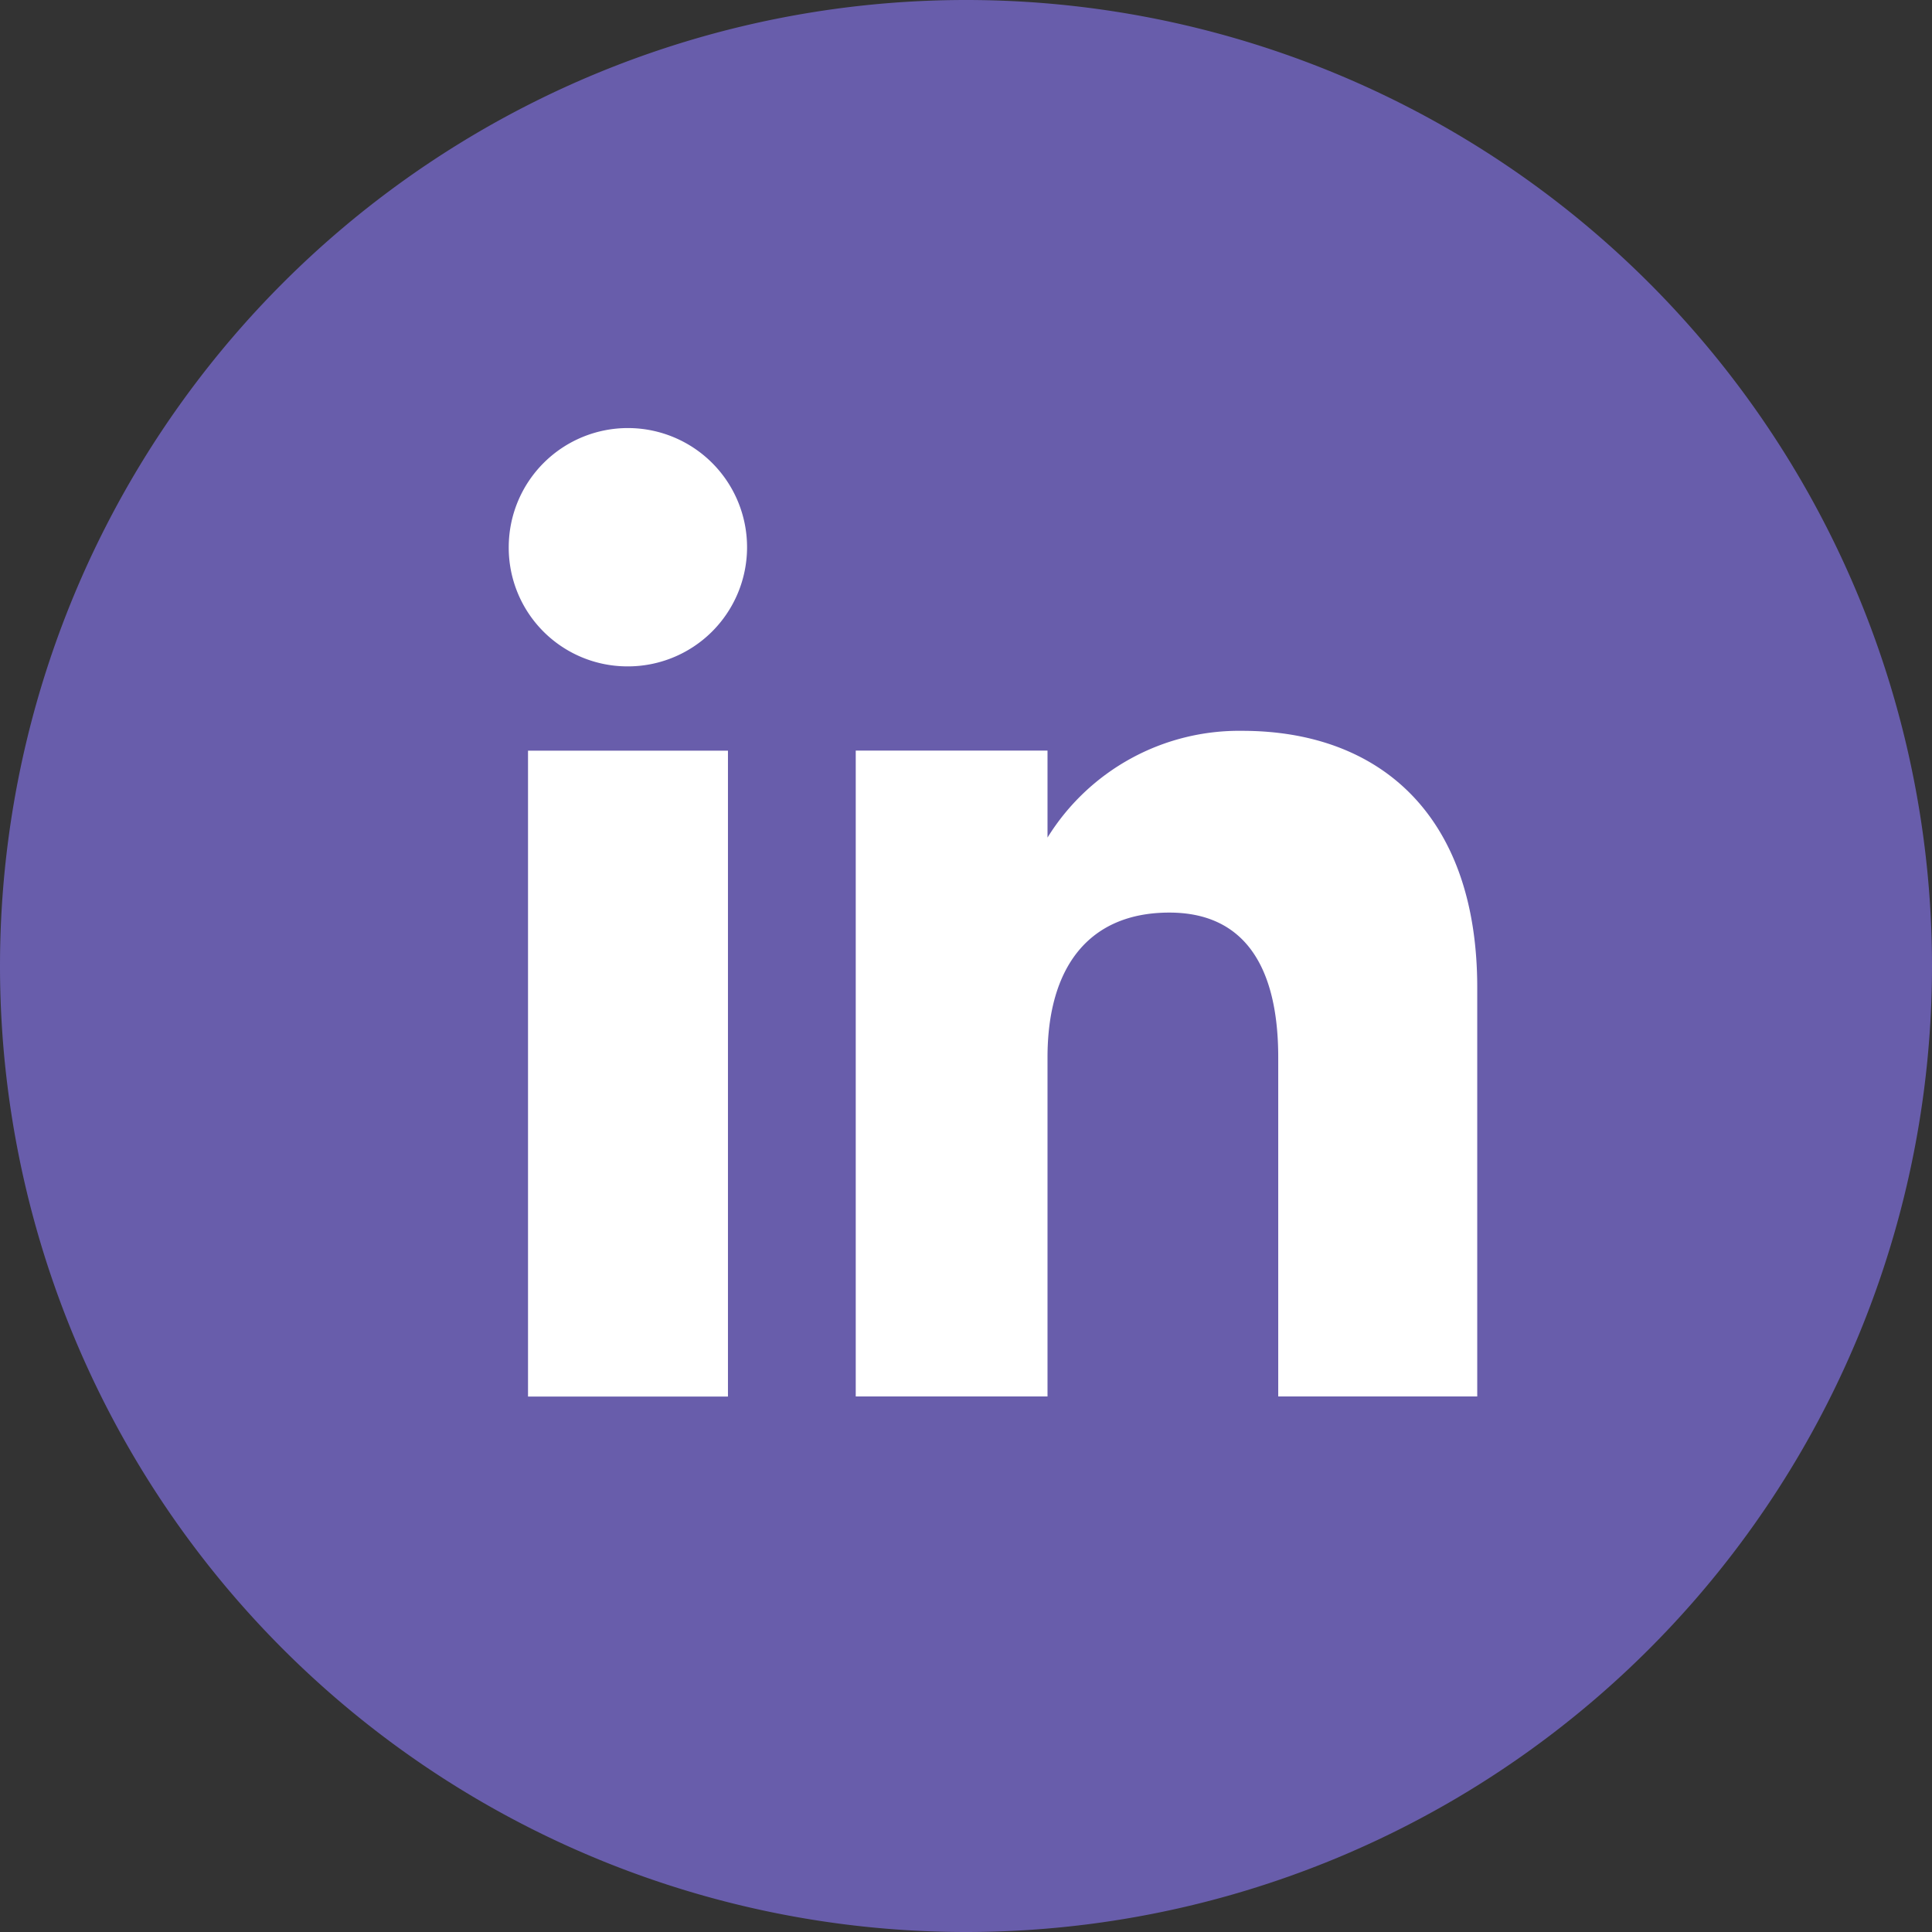 <svg id="Group_3" data-name="Group 3" xmlns="http://www.w3.org/2000/svg" width="20.834" height="20.834" viewBox="0 0 20.834 20.834">
  <rect x="0" y="0" width="20.834" height="20.834" fill="#333333" stroke="none"/>
  <path id="Path_8" data-name="Path 8" d="M223.847,20.834h0A10.417,10.417,0,0,1,213.43,10.417h0a10.417,10.417,0,0,1,20.834,0h0a10.417,10.417,0,0,1-10.417,10.417" transform="translate(-213.43)" fill="#685dab"/>
  <rect id="Rectangle_3" data-name="Rectangle 3" width="2.156" height="6.965" transform="translate(5.694 8.095)" fill="#fff"/>
  <path id="Path_9" data-name="Path 9" d="M224.728,11a1.285,1.285,0,1,0-1.275-1.285A1.28,1.28,0,0,0,224.728,11" transform="translate(-217.967 -3.814)" fill="#fff"/>
  <path id="Path_10" data-name="Path 10" d="M232.356,17.921c0-.979.45-1.562,1.314-1.562.793,0,1.174.56,1.174,1.562v3.656h2.146v-4.41c0-1.865-1.058-2.768-2.534-2.768a2.429,2.429,0,0,0-2.1,1.151v-.938h-2.068v6.965h2.068Z" transform="translate(-221.06 -6.518)" fill="#fff"/>
</svg>
